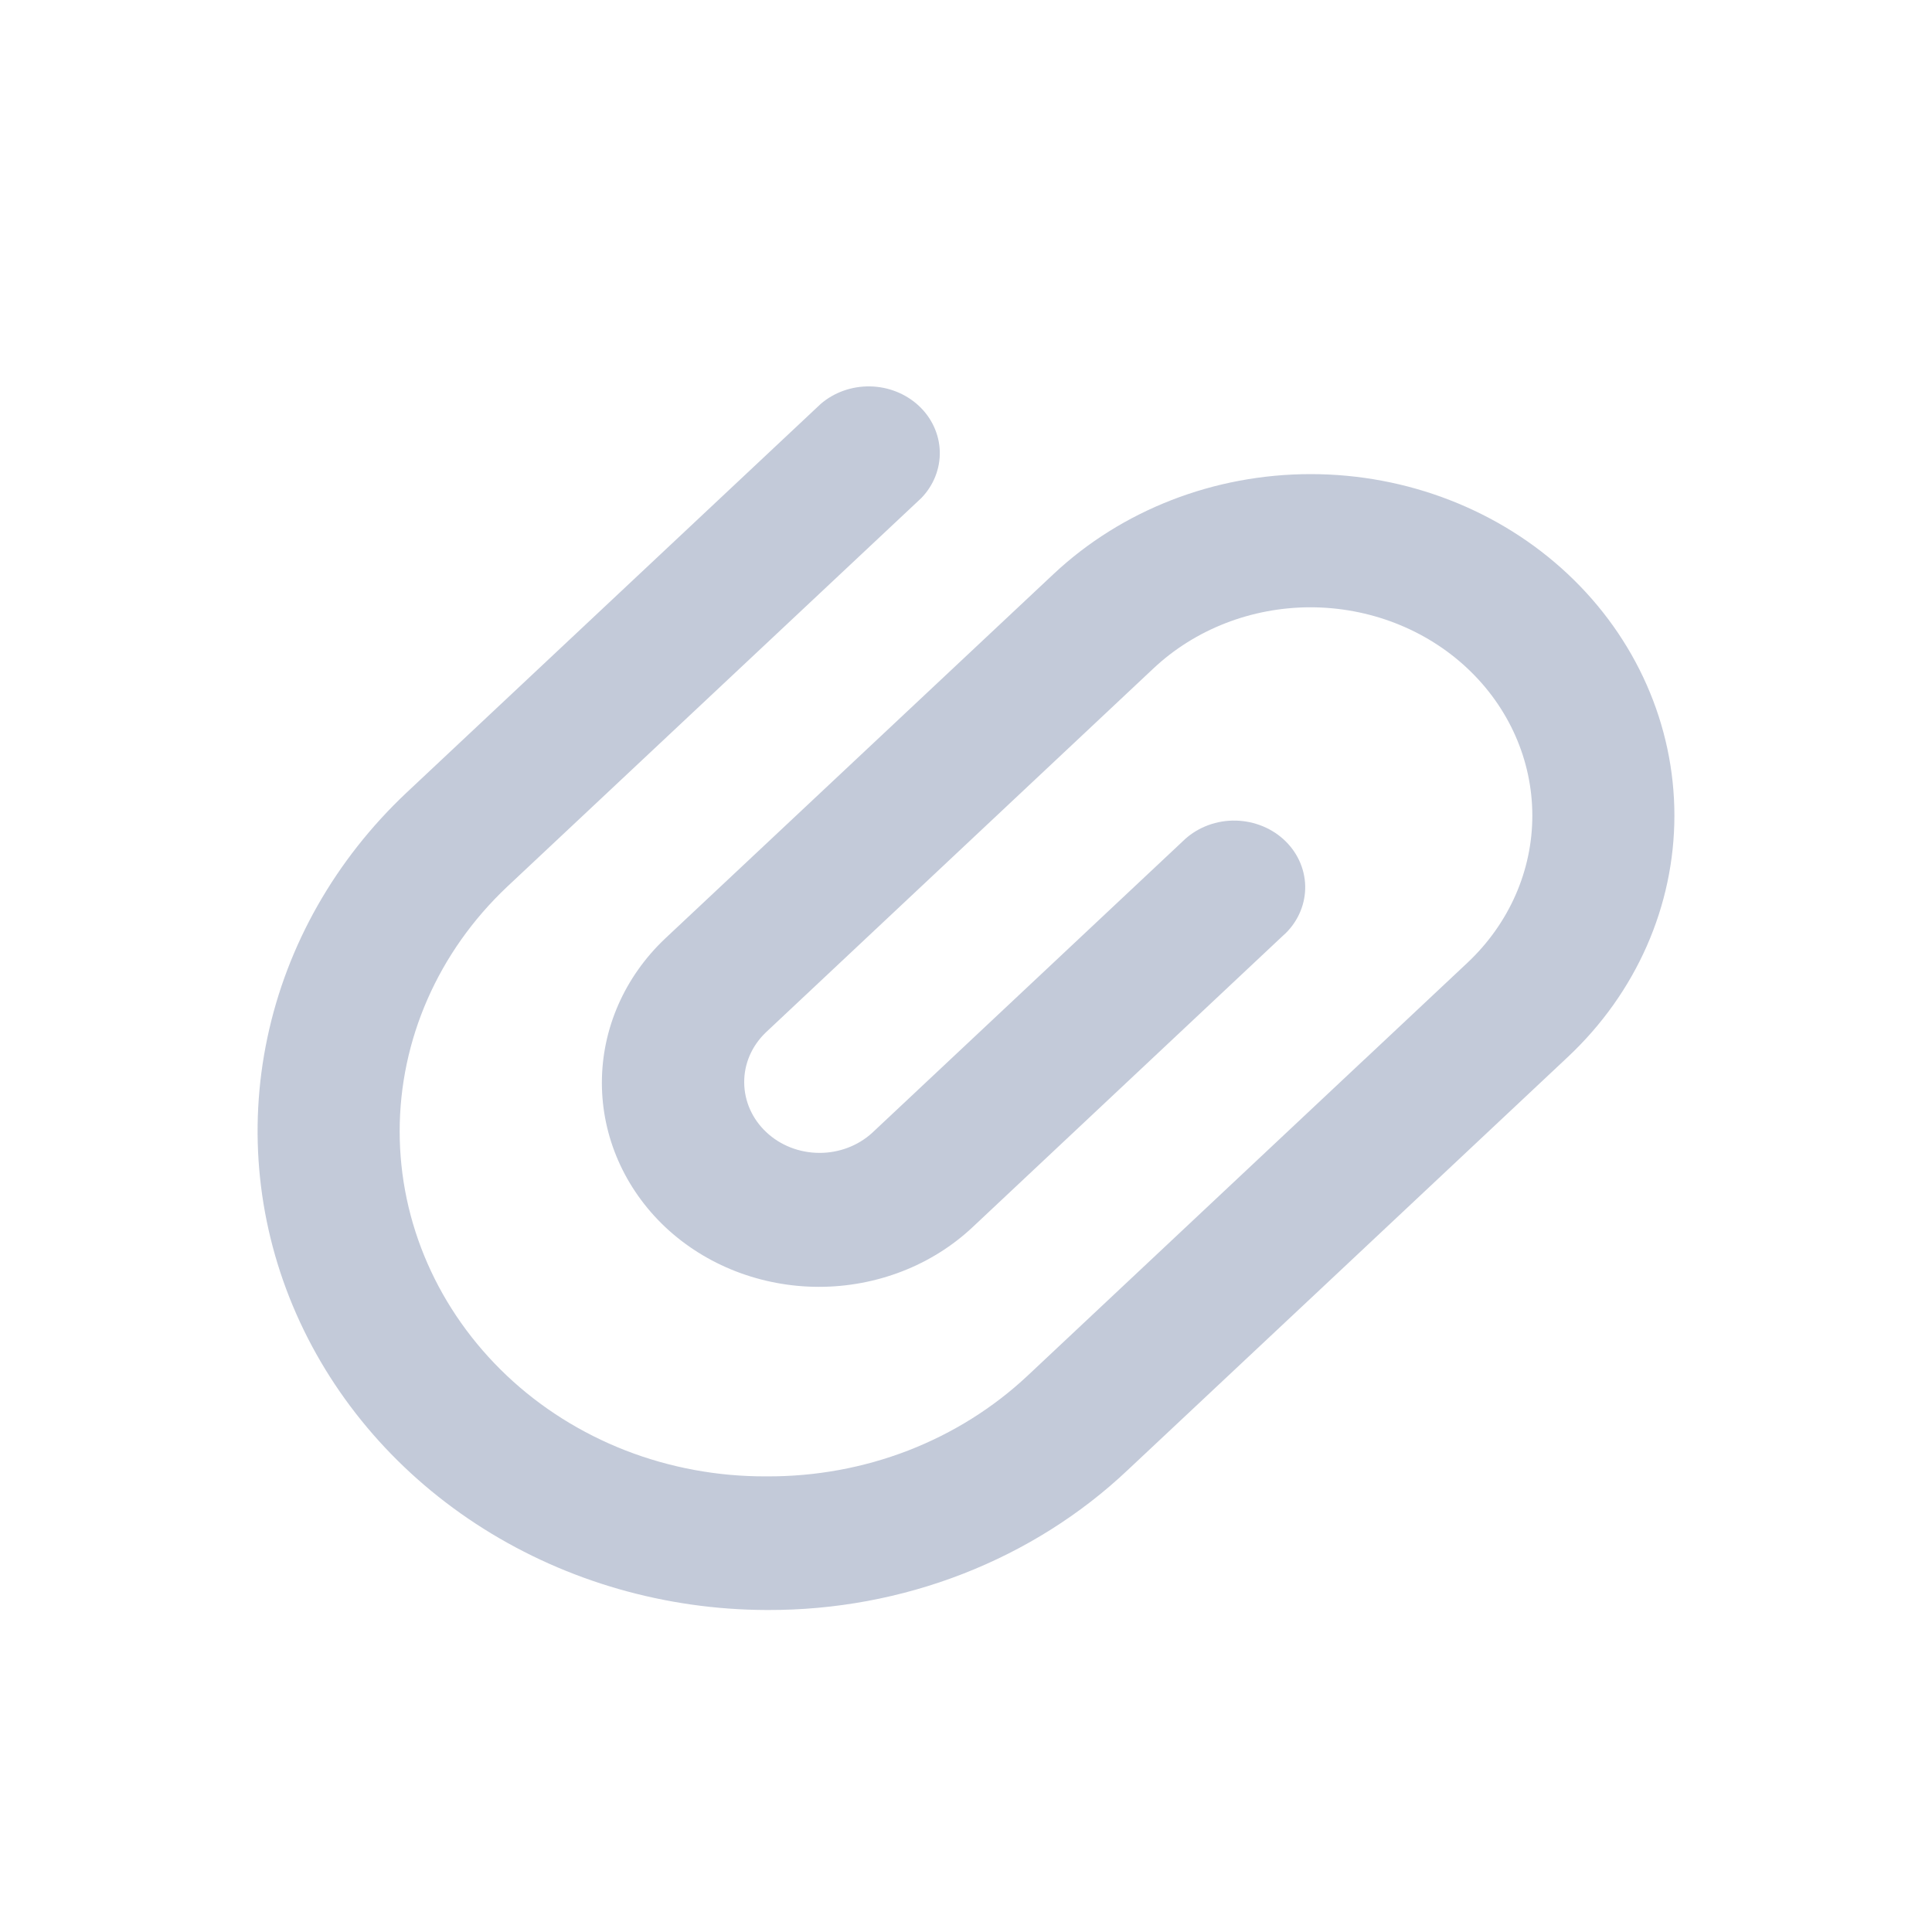 <svg width="30" height="30" viewBox="0 0 30 30" fill="none" xmlns="http://www.w3.org/2000/svg">
<path d="M11.9 25C10.336 24.995 8.808 24.556 7.509 23.738C6.21 22.92 5.199 21.76 4.601 20.403C4.003 19.046 3.847 17.553 4.152 16.113C4.456 14.673 5.208 13.349 6.312 12.309L12.742 6.274C12.95 6.093 13.226 5.995 13.51 6C13.794 6.005 14.065 6.113 14.267 6.301C14.469 6.489 14.585 6.743 14.593 7.009C14.6 7.276 14.498 7.535 14.307 7.733L7.871 13.773C6.804 14.782 6.206 16.146 6.206 17.567C6.206 18.989 6.804 20.353 7.871 21.362C8.397 21.859 9.023 22.253 9.712 22.522C10.402 22.79 11.141 22.927 11.888 22.925H11.913C12.663 22.928 13.407 22.792 14.101 22.524C14.795 22.255 15.425 21.86 15.956 21.362L21.179 16.458L21.195 16.444L22.786 14.95C23.432 14.343 23.795 13.52 23.794 12.662C23.793 11.805 23.43 10.982 22.783 10.376C22.137 9.77 21.26 9.43 20.346 9.43C19.433 9.431 18.557 9.772 17.911 10.379L11.888 16.035C11.673 16.243 11.553 16.521 11.556 16.81C11.558 17.099 11.681 17.376 11.899 17.58C12.116 17.785 12.411 17.9 12.719 17.902C13.027 17.904 13.323 17.792 13.544 17.59L18.365 13.064C18.566 12.865 18.844 12.749 19.136 12.742C19.429 12.736 19.712 12.838 19.924 13.027C20.136 13.216 20.259 13.477 20.267 13.751C20.274 14.026 20.165 14.292 19.964 14.491L19.92 14.531L15.104 19.054C14.791 19.348 14.419 19.582 14.009 19.741C13.6 19.9 13.161 19.982 12.717 19.982C12.274 19.982 11.835 19.9 11.425 19.741C11.015 19.582 10.643 19.348 10.33 19.054C9.699 18.458 9.346 17.653 9.346 16.813C9.346 15.973 9.699 15.168 10.33 14.572L16.358 8.915C17.418 7.92 18.854 7.362 20.352 7.362C21.85 7.362 23.287 7.921 24.346 8.915C25.405 9.909 26 11.258 26 12.664C26 14.07 25.405 15.419 24.345 16.413L20.327 20.185L20.299 20.211L17.513 22.825C16.782 23.517 15.911 24.065 14.951 24.439C13.992 24.812 12.963 25.003 11.925 25H11.9Z" fill="#C3CAD9"/>
</svg>

